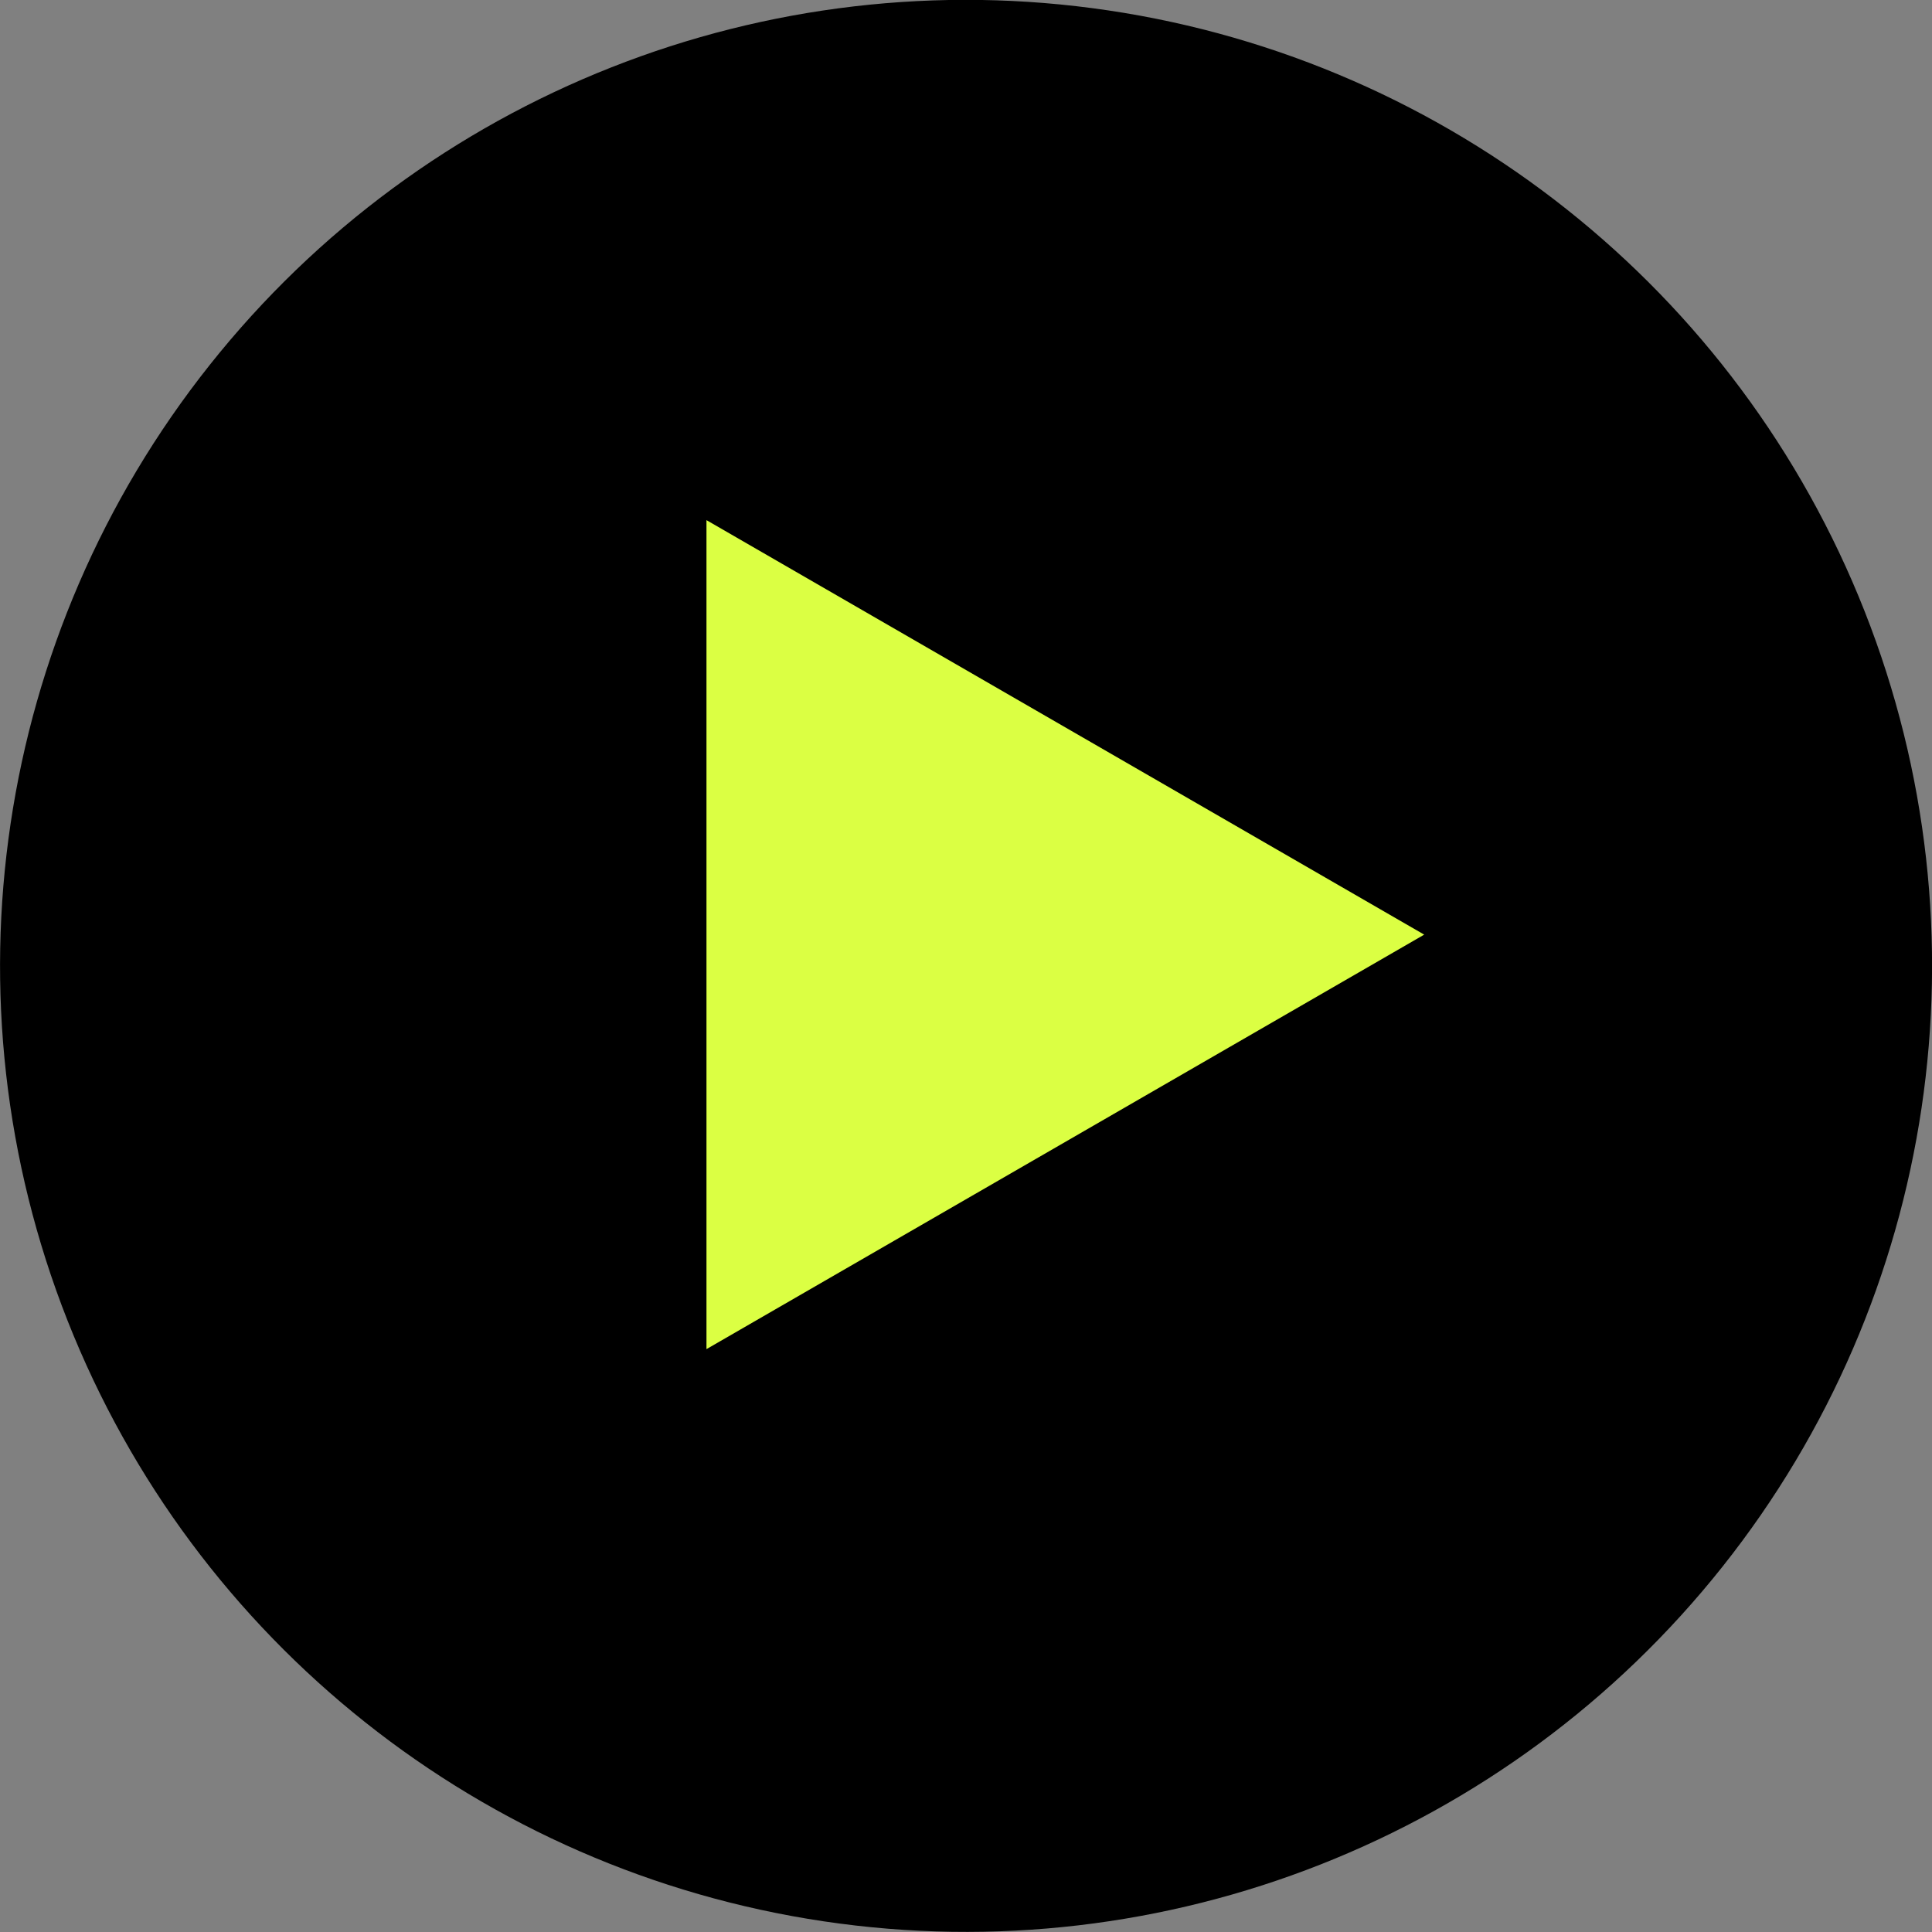<?xml version="1.0" encoding="UTF-8"?>
<svg id="Layer_2" data-name="Layer 2" xmlns="http://www.w3.org/2000/svg" viewBox="0 0 72.06 72.06">
  <rect x="0" y="0" width="72.06" height="72.06" fill="#808080" stroke="none"/>
  <defs>
    <style>
      .cls-1 {
        fill: #000;
      }

      .cls-1, .cls-2 {
        stroke-width: 0px;
      }

      .cls-2 {
        fill: #dbff43;
      }
    </style>
  </defs>
  <g id="Capa_1" data-name="Capa 1">
    <circle class="cls-1" cx="36.03" cy="36.03" r="36.03" transform="translate(-10.71 15.74) rotate(-21.54)"/>
    <polygon class="cls-2" points="26.35 19.4 53.12 34.86 26.35 50.32 26.35 19.4"/>
  </g>
</svg>